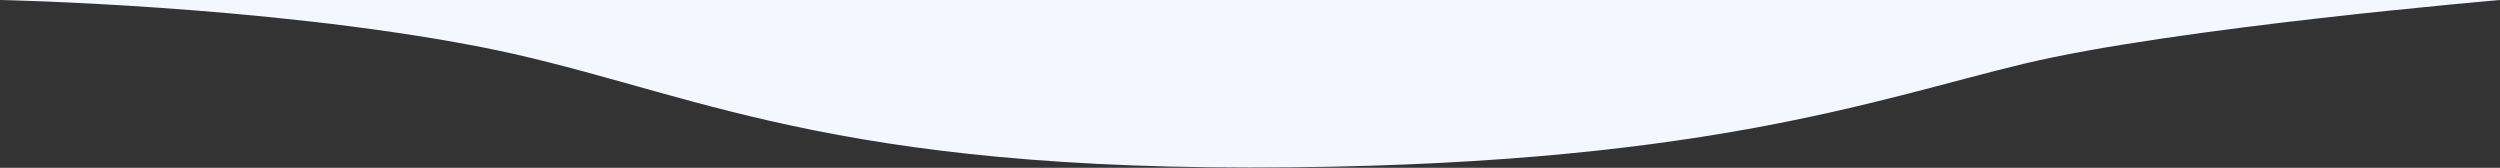 <?xml version="1.0" encoding="UTF-8"?>
<svg id="_レイヤー_1" data-name="レイヤー_1" xmlns="http://www.w3.org/2000/svg" version="1.1" viewBox="0 0 891 59.8">
  <rect x="0" y="0" width="891" height="59.8" fill="#333333" stroke="none"/>
  <!-- Generator: Adobe Illustrator 29.3.1, SVG Export Plug-In . SVG Version: 2.1.0 Build 151)  -->
  <defs>
    <style>
      .st0 {
        fill: #f4f7ff;
        fill-rule: evenodd;
      }
    </style>
  </defs>
  <g id="_レイヤー_11" data-name="_レイヤー_1">
    <path id="kyoto-large_texture-white-02" class="st0" d="M0,0h891s-116.2,9.9-169.6,22.7c-53.4,12.8-117.2,37-275.9,37S241.6,30.2,169.6,16.4C93.2,1.8,0,0,0,0Z"/>
  </g>
</svg>